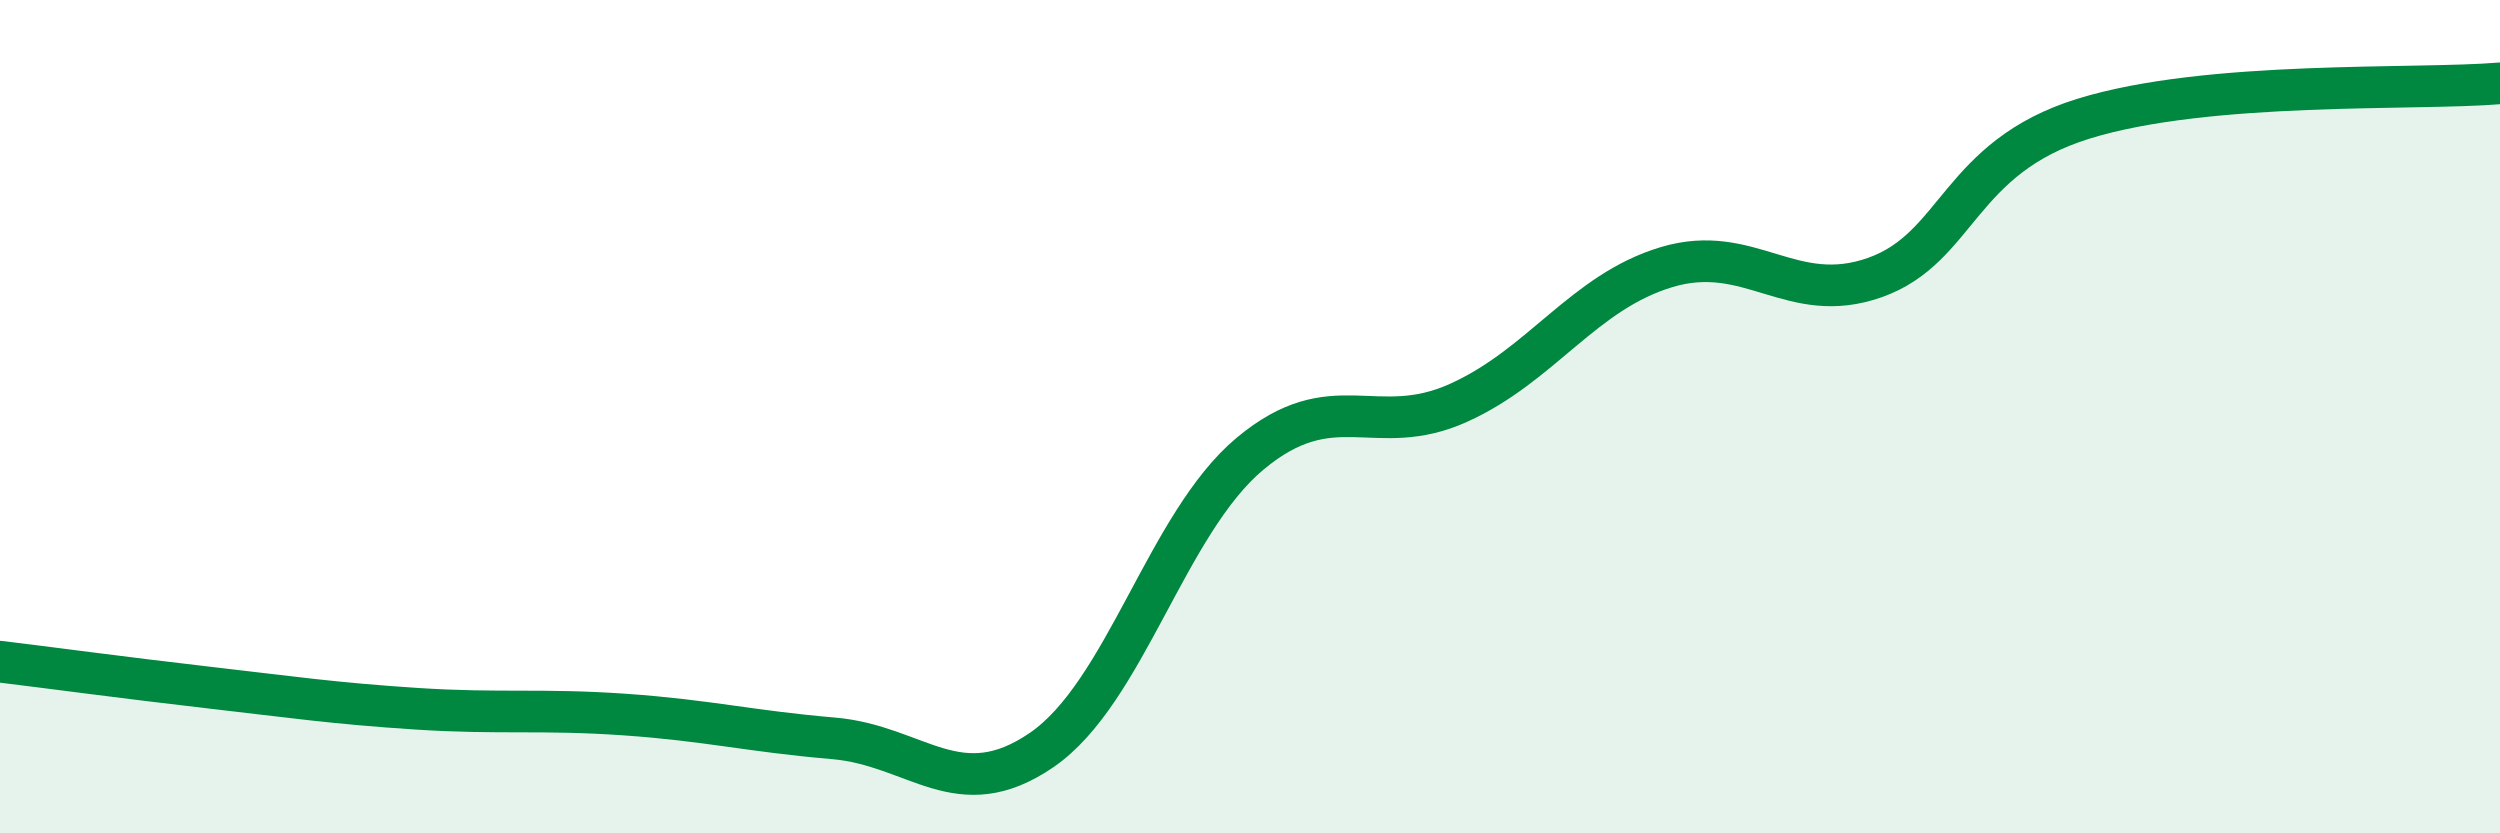 
    <svg width="60" height="20" viewBox="0 0 60 20" xmlns="http://www.w3.org/2000/svg">
      <path
        d="M 0,15.88 C 1,16 3,16.27 5,16.5 C 7,16.73 8,16.88 10,17.01 C 12,17.14 13,17.01 15,17.15 C 17,17.29 18,17.55 20,17.72 C 22,17.89 23,19.37 25,18 C 27,16.63 28,12.56 30,10.89 C 32,9.22 33,10.57 35,9.67 C 37,8.77 38,7.01 40,6.41 C 42,5.81 43,7.37 45,6.66 C 47,5.95 47,3.78 50,2.85 C 53,1.92 58,2.17 60,2L60 20L0 20Z"
        fill="#008740"
        opacity="0.1"
        stroke-linecap="round"
        stroke-linejoin="round"
      />
      <path
        d="M 0,15.88 C 1,16 3,16.27 5,16.5 C 7,16.73 8,16.88 10,17.01 C 12,17.14 13,17.01 15,17.15 C 17,17.29 18,17.55 20,17.72 C 22,17.89 23,19.37 25,18 C 27,16.63 28,12.56 30,10.89 C 32,9.22 33,10.57 35,9.67 C 37,8.77 38,7.01 40,6.41 C 42,5.81 43,7.37 45,6.66 C 47,5.95 47,3.78 50,2.85 C 53,1.92 58,2.17 60,2"
        stroke="#008740"
        stroke-width="1"
        fill="none"
        stroke-linecap="round"
        stroke-linejoin="round"
      />
    </svg>
  